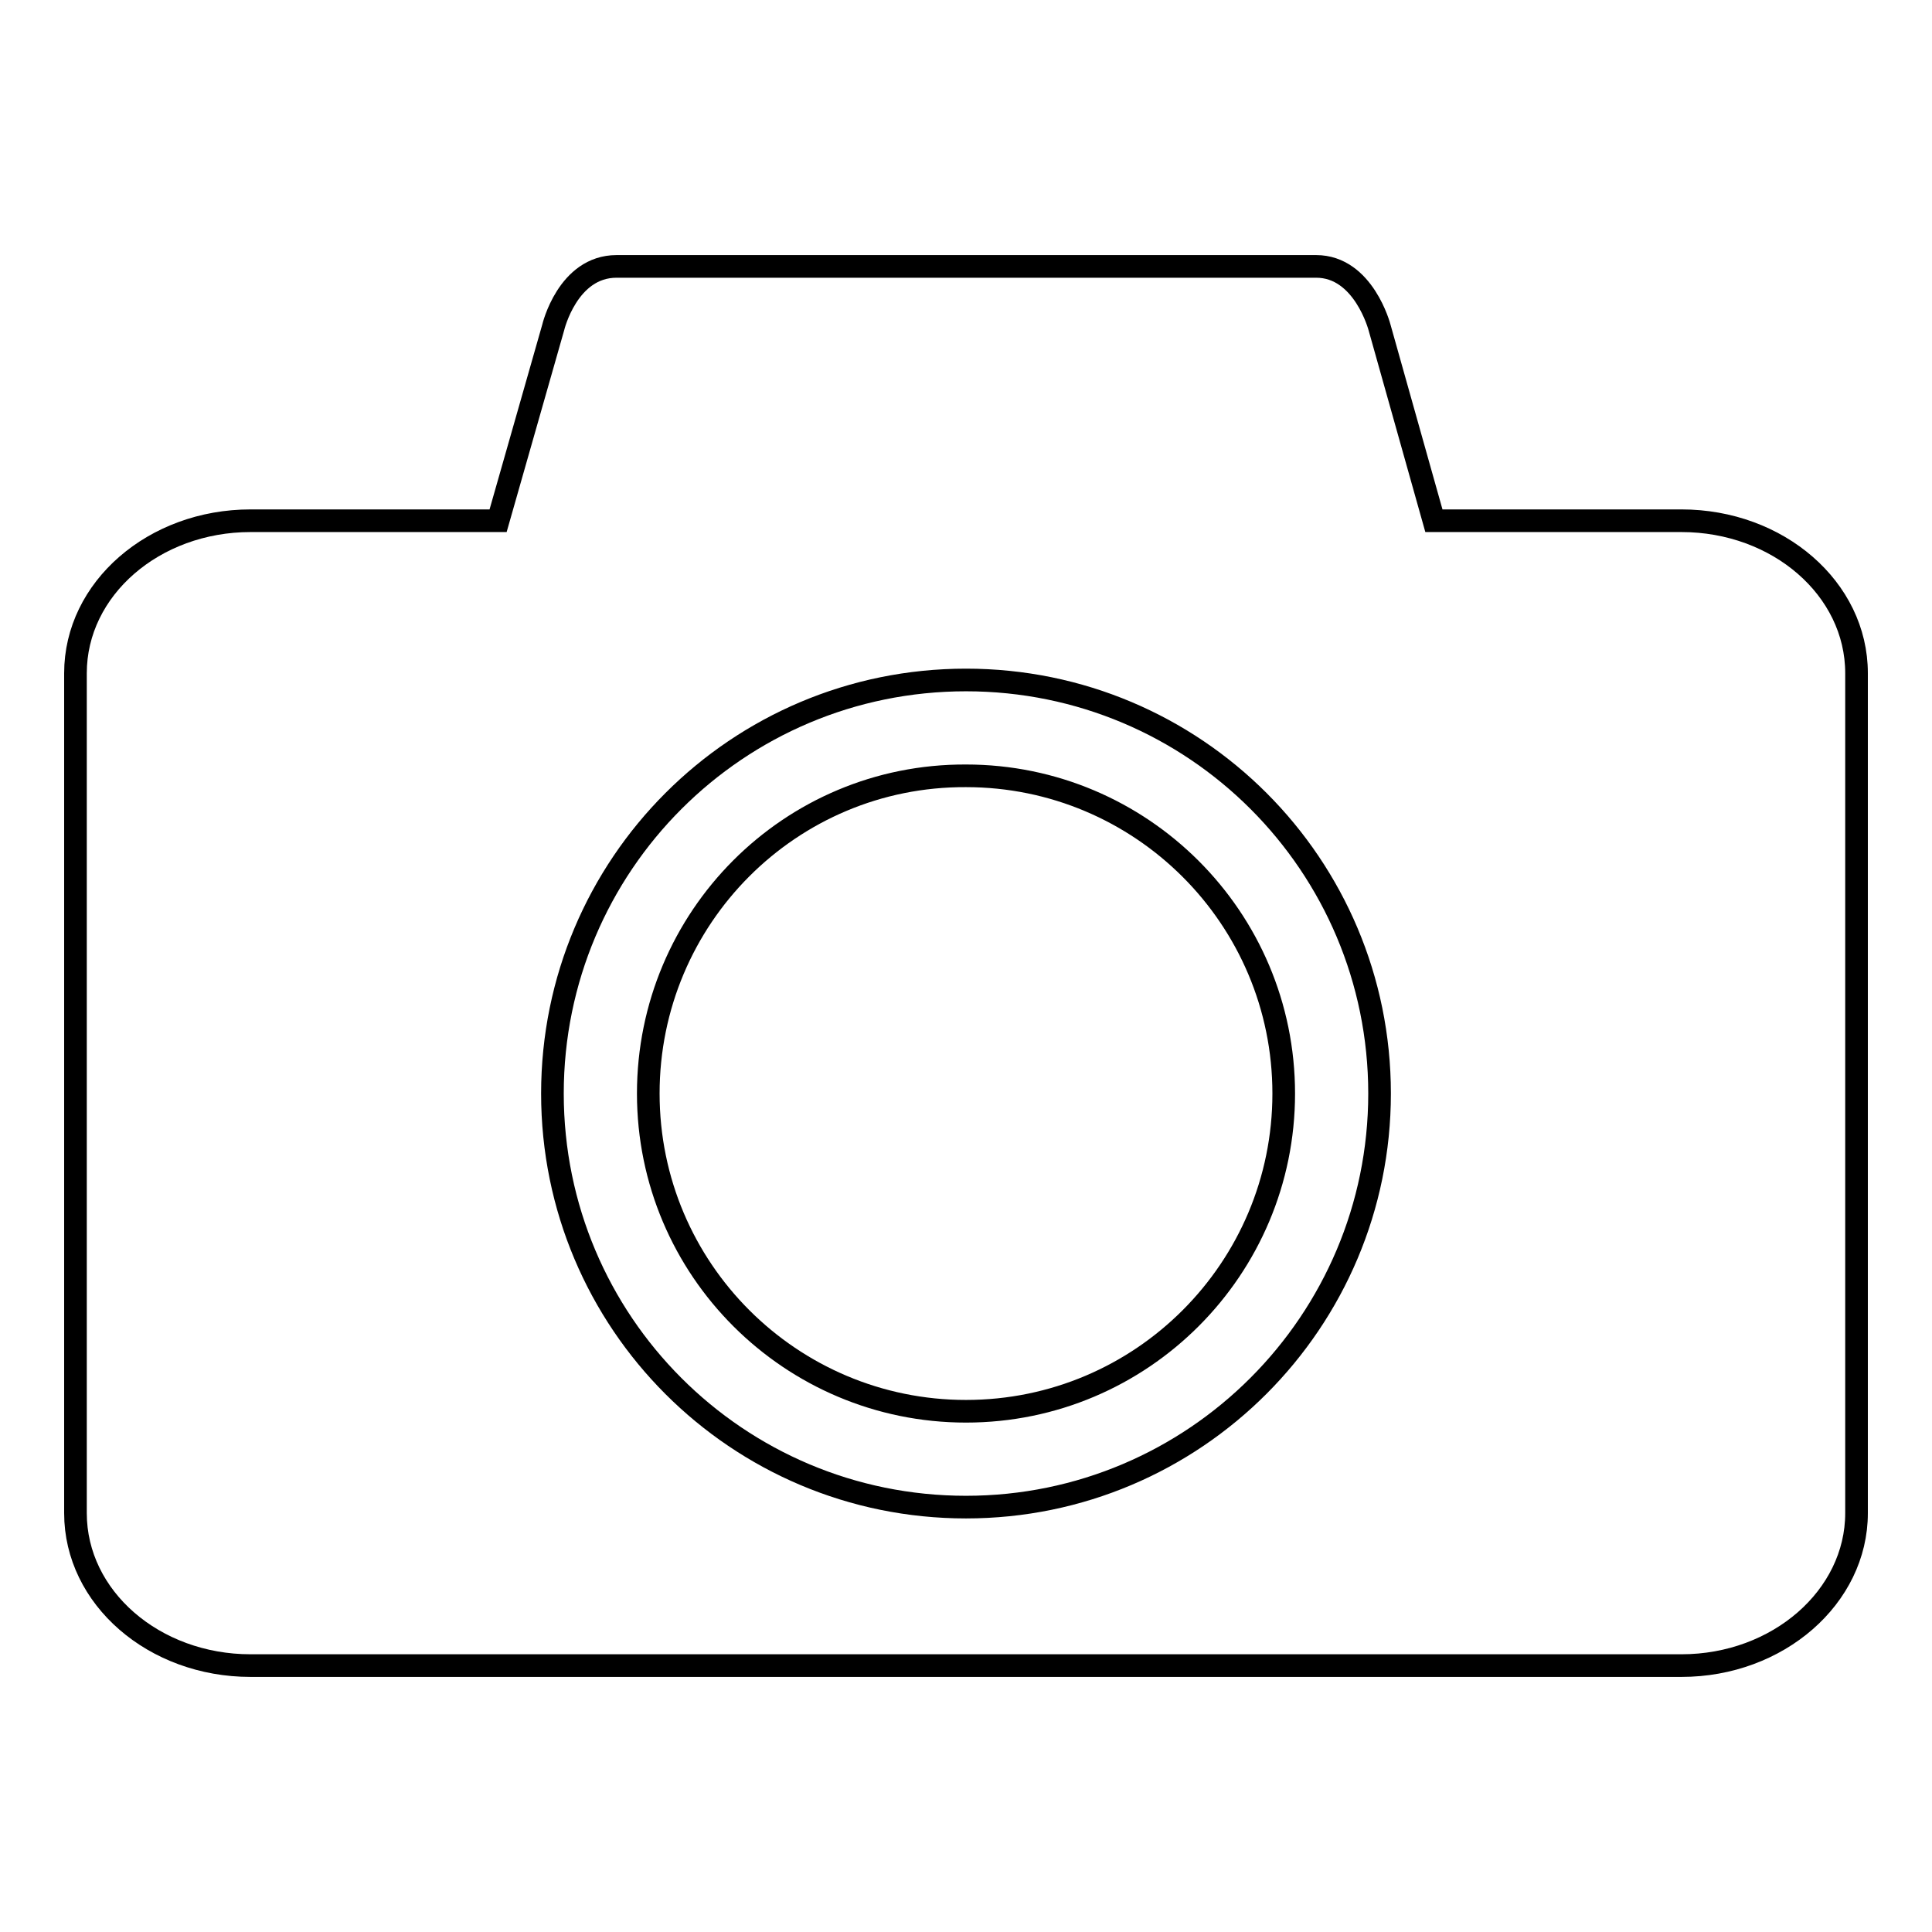 <?xml version="1.0" encoding="utf-8"?>
<!-- Svg Vector Icons : http://www.onlinewebfonts.com/icon -->
<!DOCTYPE svg PUBLIC "-//W3C//DTD SVG 1.1//EN" "http://www.w3.org/Graphics/SVG/1.1/DTD/svg11.dtd">
<svg version="1.1" xmlns="http://www.w3.org/2000/svg" xmlns:xlink="http://www.w3.org/1999/xlink" x="0px" y="0px" viewBox="0 0 256 256" enable-background="new 0 0 256 256" xml:space="preserve">
<g><g><path stroke-width="3" fill-opacity="0" stroke="#000000"  d="M222.8,69H190l-7.2-25.6c0,0-2.1-8.1-8.4-8.1H81.7c-6.5,0-8.4,8.1-8.4,8.1L66,69H33.2C20.4,69,10,78,10,89.2v111.3c0,11.2,10.4,20.2,23.2,20.2h189.6c12.8,0,23.2-9.1,23.2-20.2V89.2C246,78,235.6,69,222.8,69z M128,199.7c-30.3,0-54.8-24.5-54.8-54.8c0-30.3,24.5-54.8,54.8-54.8c30.3,0,54.8,24.5,54.8,54.8C182.8,175.1,158.3,199.7,128,199.7z"/><path stroke-width="3" fill-opacity="0" stroke="#000000"  d="M85.9,144.9c0,23.3,18.9,42.1,42.1,42.1c23.3,0,42.1-18.9,42.1-42.1c0-23.3-18.9-42.1-42.1-42.1C104.7,102.7,85.9,121.6,85.9,144.9z"/></g></g>
</svg>